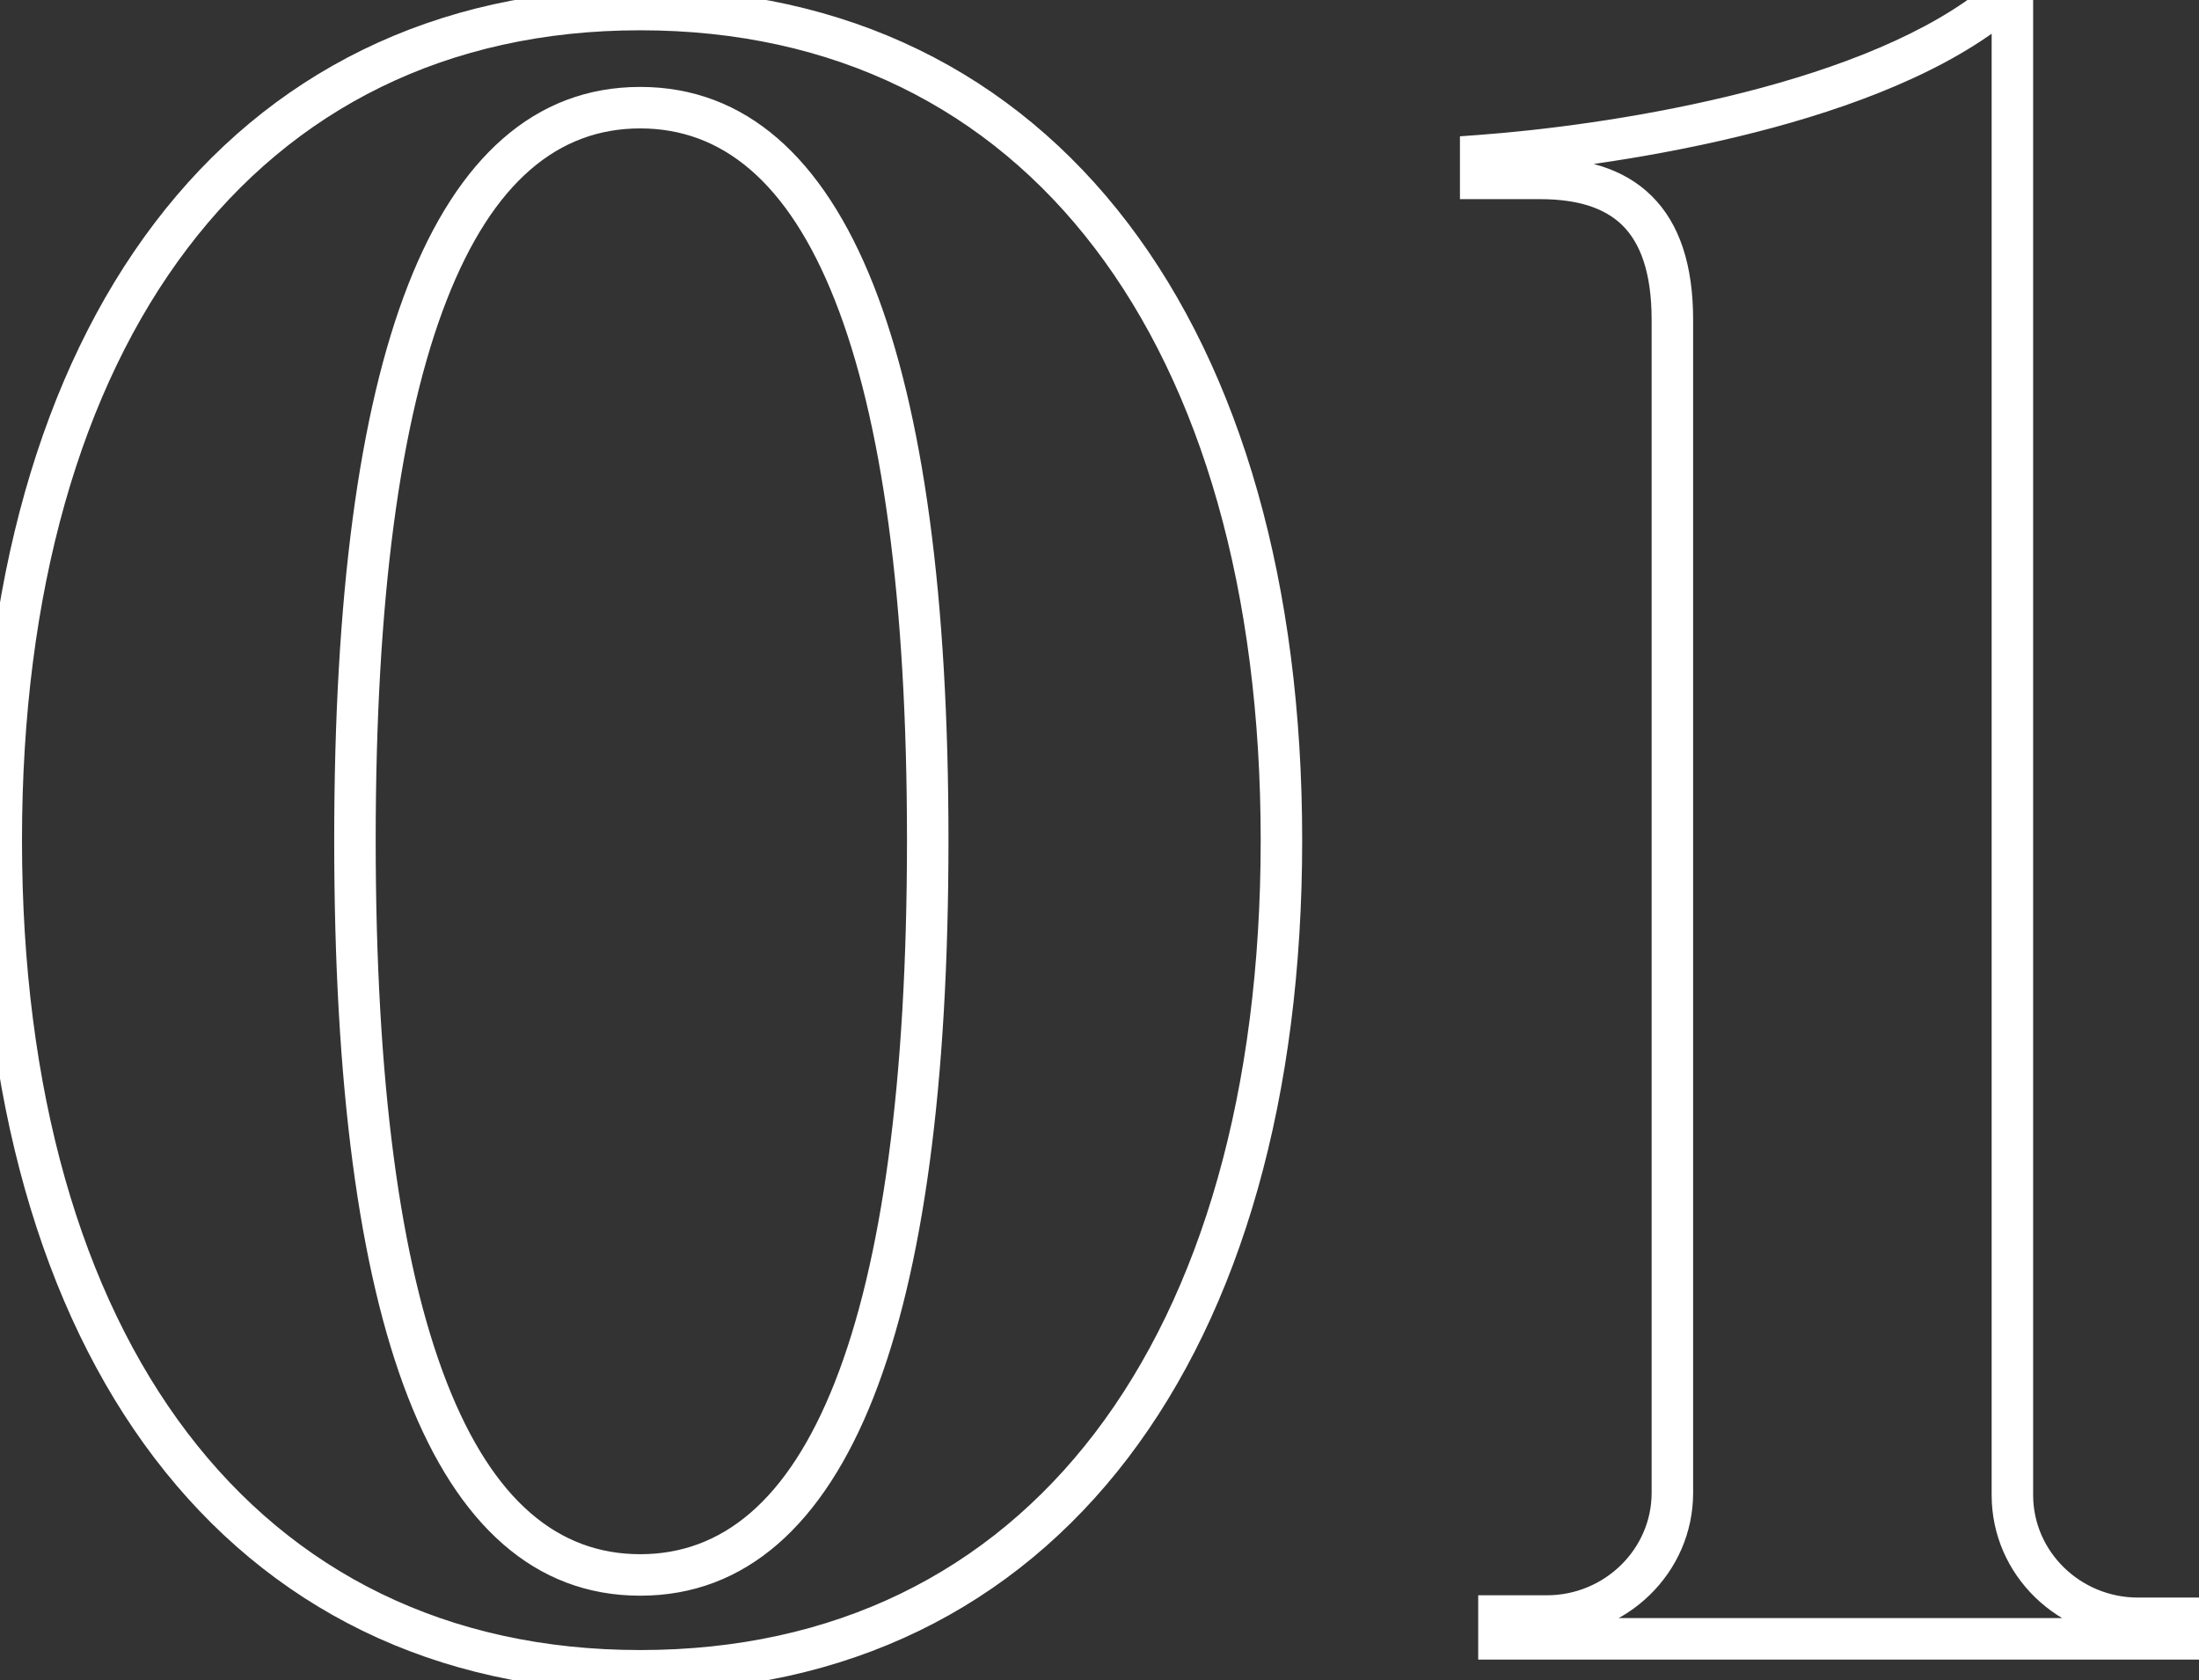 <?xml version="1.0" encoding="UTF-8"?>
<svg xmlns="http://www.w3.org/2000/svg" width="106" height="81" viewBox="0 0 106 81" fill="none">
  <rect x="0" y="0" width="106" height="81" fill="#333333" stroke="none"/>
  <path d="M30.86 1.46C40.238 1.46 47.667 5.254 52.779 11.97C57.915 18.715 60.77 28.489 60.77 40.5H62.77C62.77 28.201 59.85 17.955 54.371 10.758C48.868 3.531 40.842 -0.54 30.86 -0.54V1.46ZM60.77 40.5C60.77 52.567 57.915 62.34 52.78 69.071C47.669 75.771 40.24 79.54 30.86 79.54V81.54C40.84 81.54 48.866 77.499 54.37 70.284C59.85 63.1 62.77 52.853 62.77 40.5H60.77ZM30.86 79.54C21.537 79.54 14.136 75.773 9.037 69.072C3.915 62.34 1.06 52.567 1.06 40.5H-0.94C-0.94 52.853 1.98 63.1 7.445 70.283C12.934 77.497 20.933 81.54 30.86 81.54V79.54ZM1.06 40.5C1.06 28.489 3.915 18.715 9.038 11.969C14.137 5.253 21.539 1.46 30.86 1.46V-0.54C20.931 -0.54 12.933 3.532 7.445 10.759C1.98 17.955 -0.94 28.201 -0.94 40.5H1.06ZM30.86 4.19C25.767 4.19 22.057 7.63 19.671 13.736C17.293 19.823 16.11 28.8 16.11 40.5H18.11C18.11 28.88 19.292 20.202 21.534 14.464C23.768 8.745 26.933 6.19 30.86 6.19V4.19ZM16.11 40.5C16.11 52.255 17.293 61.259 19.671 67.359C22.056 73.48 25.766 76.92 30.86 76.92V74.92C26.934 74.92 23.769 72.365 21.534 66.633C19.292 60.881 18.11 52.175 18.11 40.5H16.11ZM30.86 76.92C35.951 76.92 39.689 73.483 42.103 67.363C44.509 61.261 45.72 52.257 45.72 40.5H43.72C43.72 52.173 42.511 60.878 40.242 66.629C37.981 72.362 34.789 74.92 30.86 74.92V76.92ZM45.72 40.5C45.72 28.798 44.509 19.82 42.102 13.732C39.688 7.626 35.95 4.19 30.86 4.19V6.19C34.789 6.19 37.982 8.749 40.242 14.468C42.511 20.205 43.72 28.882 43.72 40.5H45.72ZM72.255 79H71.255V80H72.255V79ZM72.255 77.9V76.9H71.255V77.9H72.255ZM71.375 8.6H70.375V9.6H71.375V8.6ZM71.375 7.5L71.301 6.503L70.375 6.571V7.5H71.375ZM95.905 0.46V-0.54H95.569L95.301 -0.337L95.905 0.46ZM97.005 0.46H98.005V-0.54H97.005V0.46ZM105.365 78.01H106.365V77.01H105.365V78.01ZM105.365 79V80H106.365V79H105.365ZM73.255 79V77.9H71.255V79H73.255ZM72.255 78.9H74.565V76.9H72.255V78.9ZM74.565 78.9C78.394 78.9 81.615 75.836 81.615 71.96H79.615C79.615 74.684 77.337 76.9 74.565 76.9V78.9ZM81.615 71.96V15.42H79.615V71.96H81.615ZM81.615 15.42C81.615 12.797 80.974 10.786 79.613 9.442C78.254 8.1 76.356 7.6 74.235 7.6V9.6C76.075 9.6 77.367 10.035 78.208 10.865C79.046 11.694 79.615 13.093 79.615 15.42H81.615ZM74.235 7.6H71.375V9.6H74.235V7.6ZM72.375 8.6V7.5H70.375V8.6H72.375ZM71.449 8.497C74.458 8.274 79.051 7.718 83.708 6.602C88.341 5.493 93.152 3.804 96.51 1.257L95.301 -0.337C92.279 1.956 87.794 3.567 83.242 4.657C78.714 5.742 74.232 6.286 71.301 6.503L71.449 8.497ZM95.905 1.46H97.005V-0.54H95.905V1.46ZM96.005 0.46V72.07H98.005V0.46H96.005ZM96.005 72.07C96.005 75.946 99.227 79.01 103.055 79.01V77.01C100.284 77.01 98.005 74.794 98.005 72.07H96.005ZM103.055 79.01H105.365V77.01H103.055V79.01ZM104.365 78.01V79H106.365V78.01H104.365ZM105.365 78H72.255V80H105.365V78Z" fill="white"></path>
</svg>

